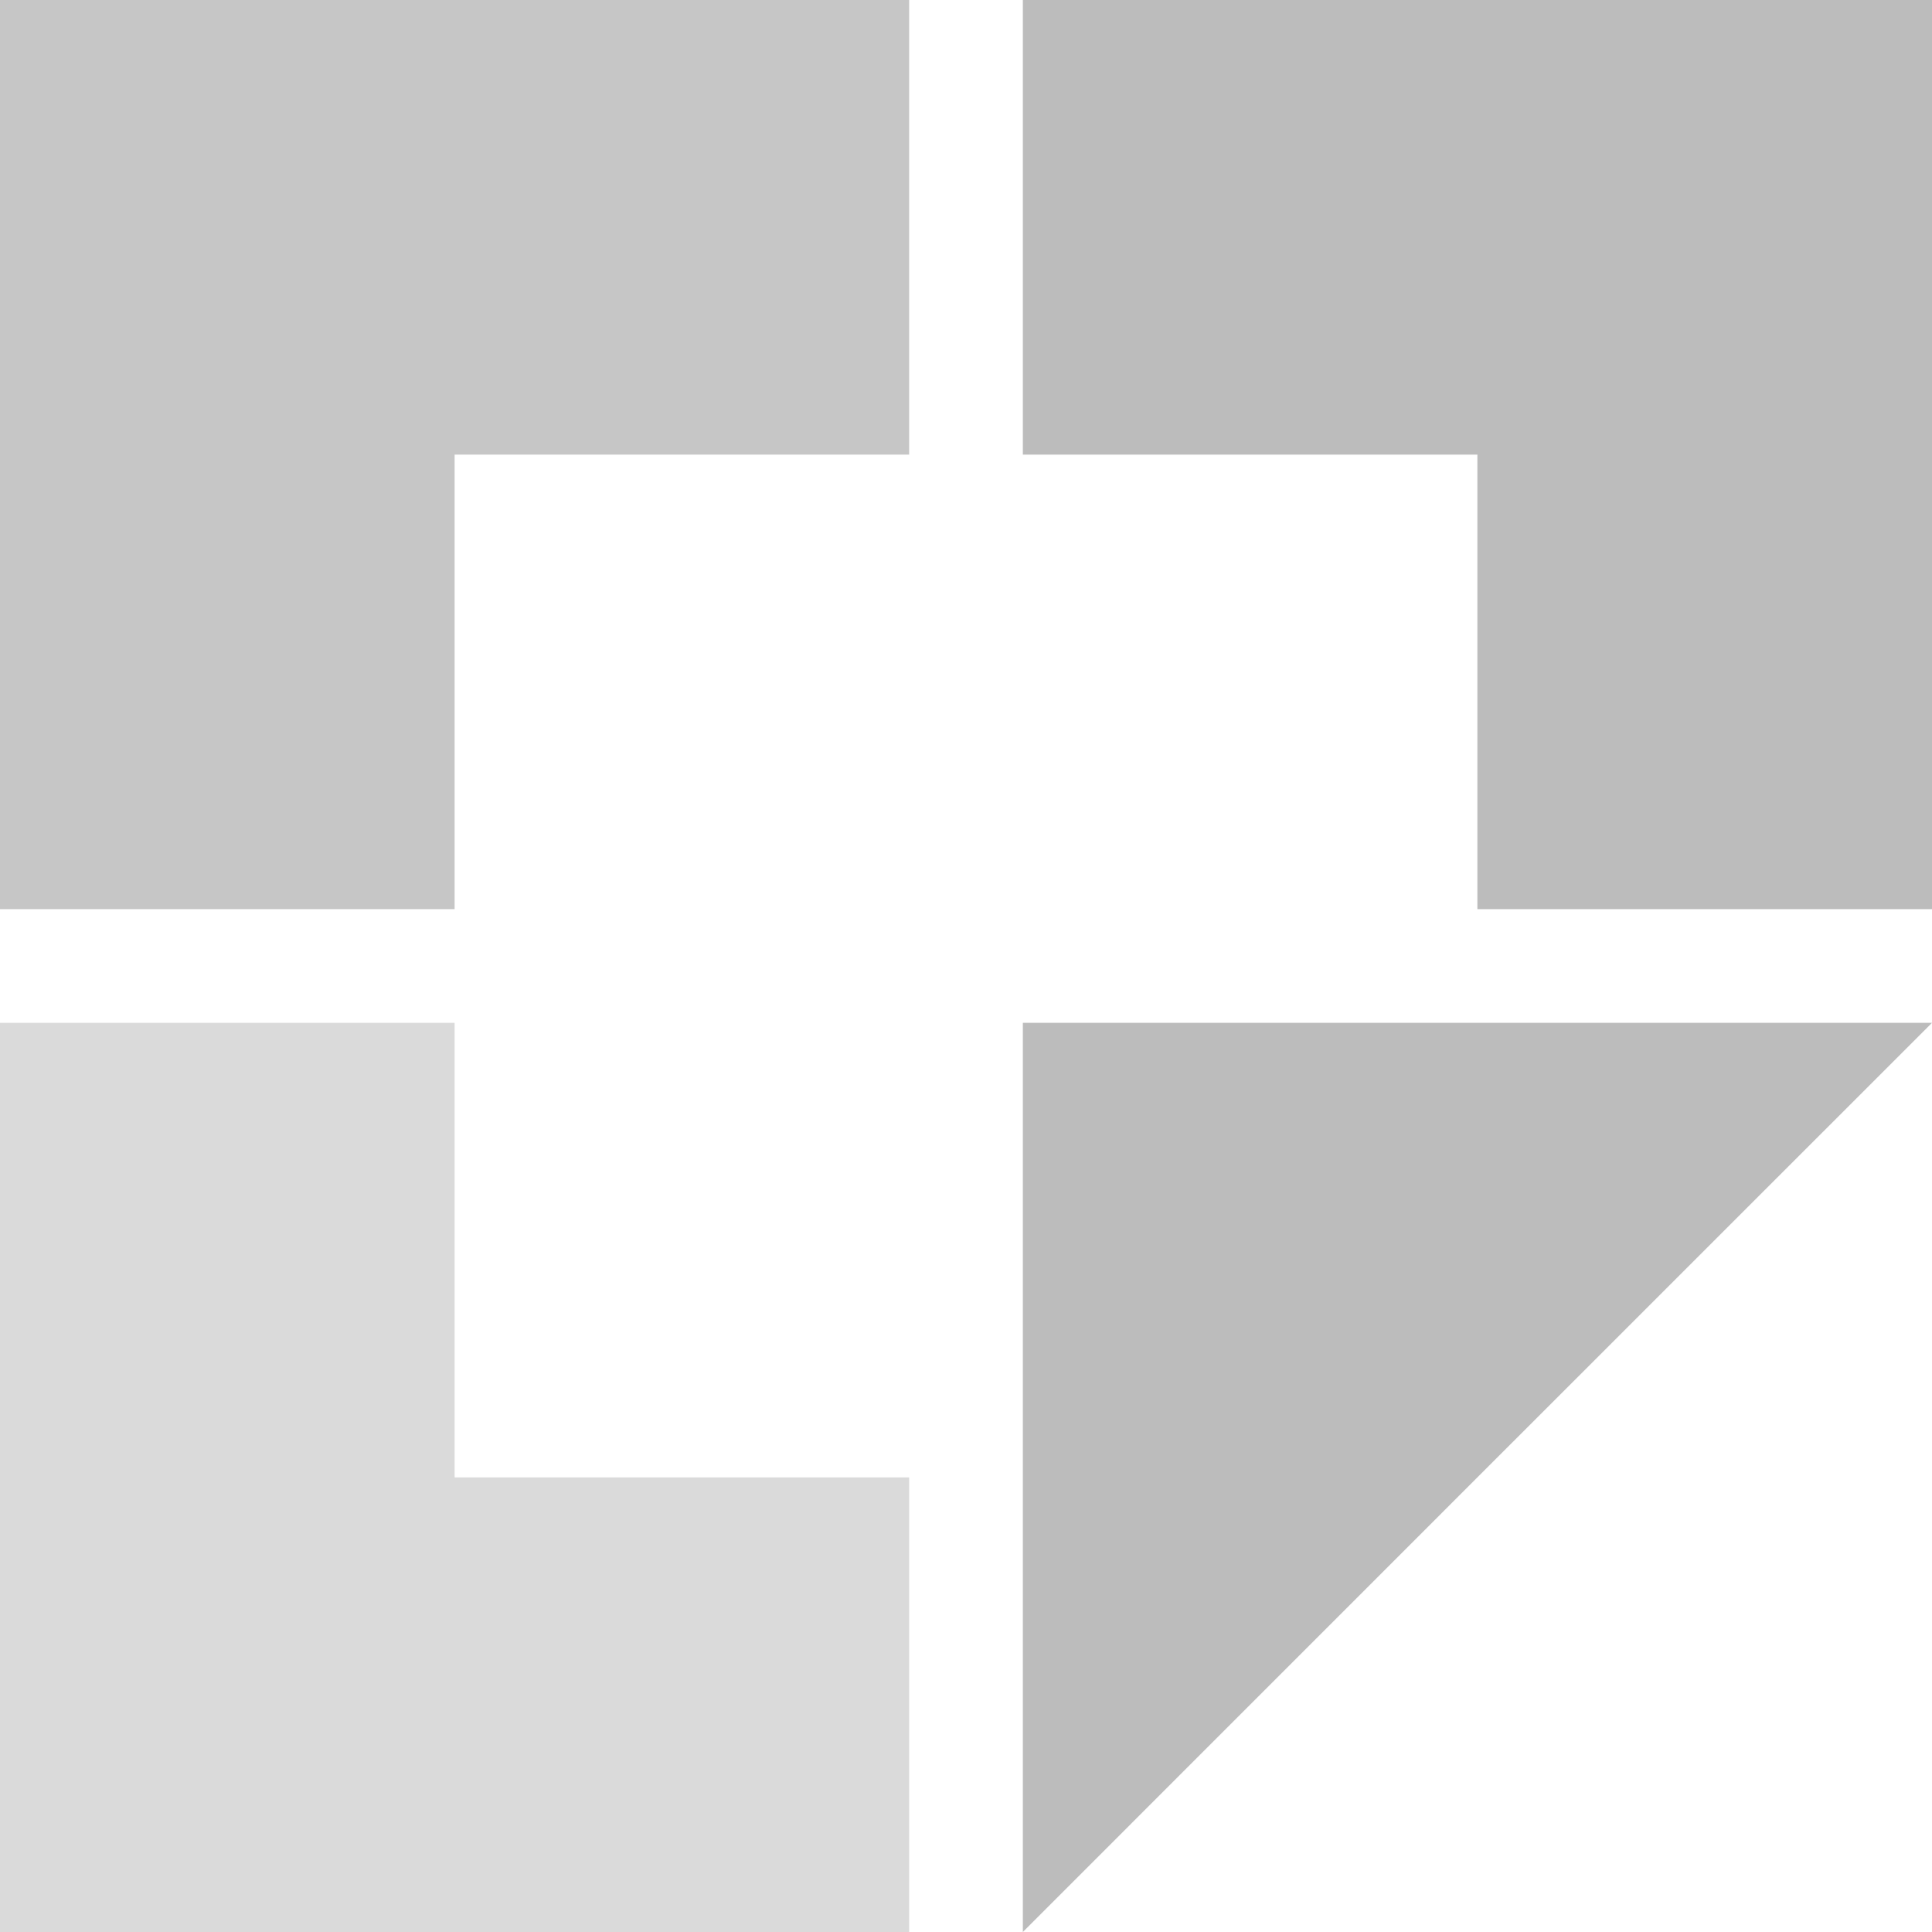 <svg width="26" height="26" viewBox="0 0 26 26" fill="none" xmlns="http://www.w3.org/2000/svg">
<path d="M13.765 13.765H26L19.882 19.882L13.765 26V13.765Z" fill="#BCBCBC"/>
<path d="M0 13.765H6.118V19.882H12.235V26H0V13.765Z" fill="#DADADA"/>
<path d="M13.765 0H26V12.235H19.882V6.118H13.765V0Z" fill="#BCBCBC"/>
<path d="M0 0H12.235V6.118H6.118V12.235H0V0Z" fill="#C6C6C6"/>
</svg>
